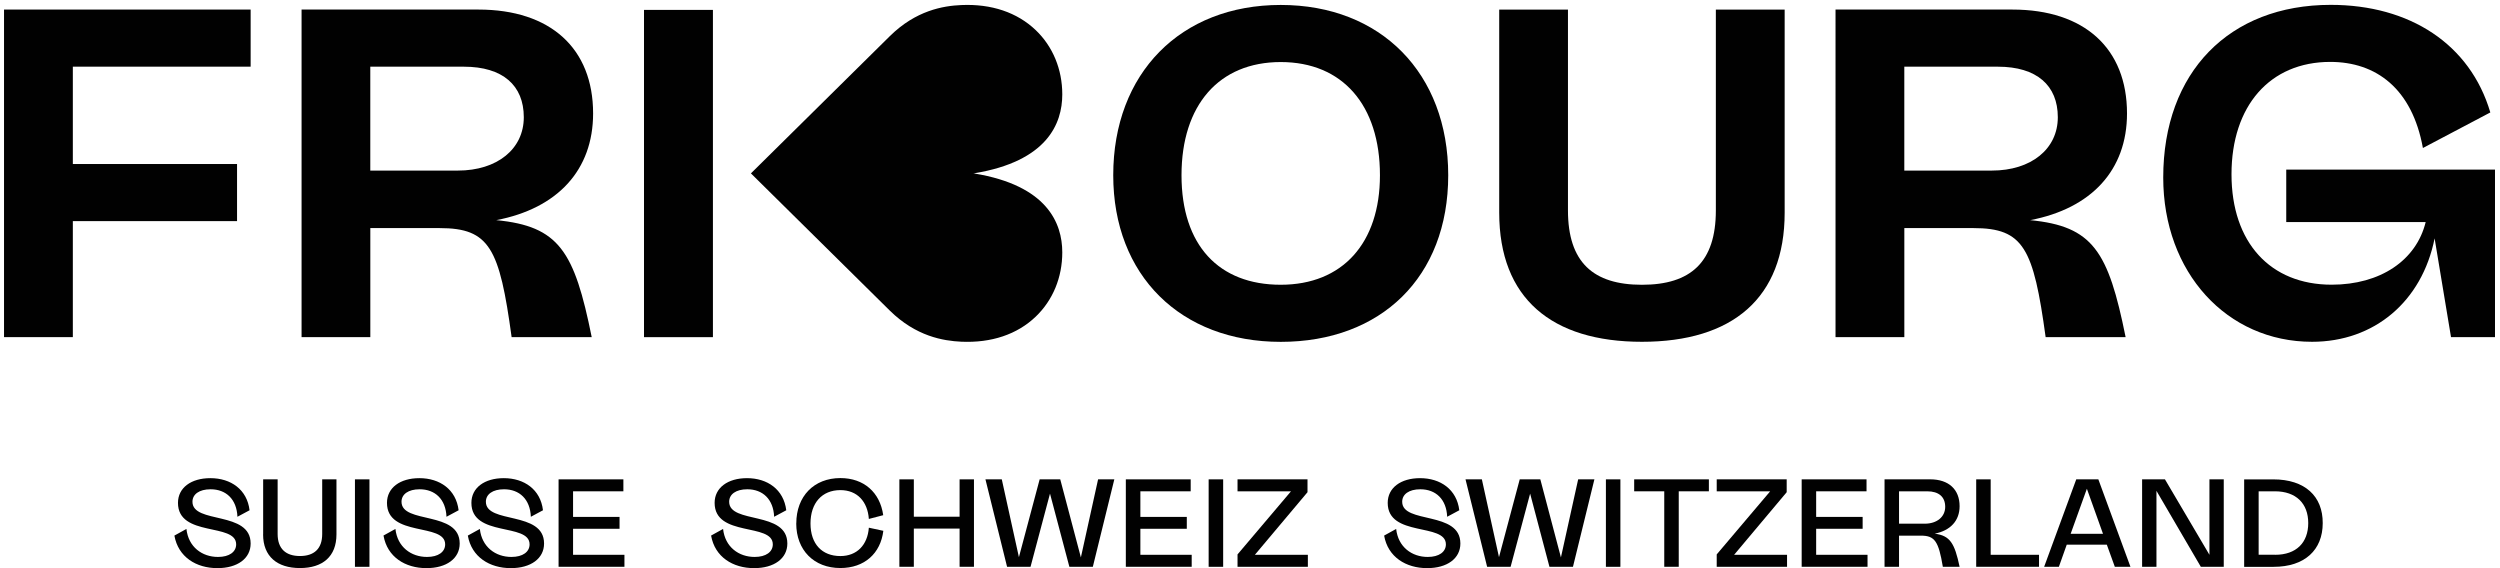<?xml version="1.0" encoding="UTF-8"?>
<svg id="Calque_1" data-name="Calque 1" xmlns="http://www.w3.org/2000/svg" viewBox="0 0 899.29 204.37">
  <defs>
    <style>
      .cls-1 {
        fill: #010101;
      }
    </style>
  </defs>
  <polygon class="cls-1" points="1.45 3.44 1.45 121.27 26.2 121.27 26.2 79.54 85.27 79.54 85.27 59 26.2 59 26.2 23.98 90.16 23.98 90.16 3.44 1.45 3.44"/>
  <path class="cls-1" d="m133.23,61.36h31.47c14.14,0,23.72-7.75,23.72-19.19s-7.56-18.18-21.55-18.18h-33.67v37.37h.02Zm79.61,59.92h-28.8c-4.36-31.98-7.9-39.23-25.91-39.23h-24.92v39.23h-24.73V3.44h63.62c25.93,0,41.25,13.97,41.25,37.37,0,20.37-12.79,34.17-34.84,38.38,22.56,2.19,28.1,11.12,34.34,42.09"/>
  <path class="cls-1" d="m496.39,63.04c0-25.24-13.46-40.72-35.69-40.72s-35.69,15.48-35.69,40.72,13.46,39.39,35.69,39.39,35.69-14.98,35.69-39.39m-95.94,0c0-36.7,24.23-61.26,60.25-61.26s60.25,24.57,60.25,61.26-24.23,59.93-60.25,59.93-60.25-23.91-60.25-59.93"/>
  <path class="cls-1" d="m539.29,76.5V3.46h24.73v72.22c0,18.69,9.1,26.76,26.61,26.76s26.59-8.09,26.59-26.76V3.46h24.75v73.04c0,30.8-18.85,46.45-51.34,46.45s-51.34-15.65-51.34-46.45"/>
  <path class="cls-1" d="m685.02,61.36h31.47c14.14,0,23.74-7.75,23.74-19.19s-7.58-18.18-21.55-18.18h-33.67v37.37h0Zm79.61,59.92h-28.78c-4.38-31.98-7.9-39.23-25.93-39.23h-24.9v39.23h-24.75V3.44h63.62c25.91,0,41.23,13.97,41.23,37.37,0,20.37-12.79,34.17-34.84,38.38,22.56,2.19,28.1,11.12,34.34,42.09"/>
  <path class="cls-1" d="m822.43,61.02h75.06v60.25h-15.82l-5.9-35.52c-4.55,22.73-21.72,37.2-44.09,37.2-30.63,0-53.53-24.92-53.53-59.09,0-37.88,23.72-62.11,60.25-62.11,28.44,0,50.16,14.14,57.41,38.7l-24.25,12.79c-3.88-21.38-16.83-30.97-33.33-30.97-21.72,0-35.52,15.82-35.52,40.41s13.97,39.73,36.02,39.73c17.51,0,30.46-8.74,33.83-22.54h-50.16v-18.85h.02Z"/>
  <rect class="cls-1" x="231.66" y="3.56" width="24.79" height="117.72"/>
  <path class="cls-1" d="m350.48,62.39h-.34l.34-.06c26.16-4.31,31.64-17.81,31.64-28.37,0-9.02-3.39-17.24-9.55-23.12-6.68-6.38-15.95-9.51-26.79-9.02-6.48.28-16.29,1.91-25.69,11.18l-49.97,49.37,49.97,49.37c9.4,9.25,19.21,10.88,25.69,11.18,10.86.49,20.13-2.64,26.79-9.02,6.16-5.9,9.55-14.1,9.55-23.12,0-10.56-5.49-24.08-31.64-28.37"/>
  <path class="cls-1" d="m62.75,192.65l4.31-2.38c.71,6.48,5.62,10.07,11.37,10.07,4.08,0,6.52-1.83,6.52-4.53,0-7.86-20.93-2.47-20.93-14.92,0-5.43,4.72-8.89,11.65-8.89,7.36,0,13.22,4.08,14.1,11.55l-4.36,2.34c-.26-6.29-4.08-9.89-9.66-9.89-4.08,0-6.52,1.8-6.52,4.49,0,8.09,20.93,3.15,20.93,15.02,0,5.39-4.76,8.86-11.95,8.86-7.64,0-14.1-4.01-15.47-11.68"/>
  <path class="cls-1" d="m94.66,192.24v-19.81h5.21v19.68c0,5.3,2.96,7.9,8.03,7.9s8-2.6,8-7.9v-19.68h5.13v19.81c0,7.96-4.98,12.1-13.13,12.1s-13.26-4.14-13.26-12.1"/>
  <rect class="cls-1" x="127.68" y="172.43" width="5.22" height="31.46"/>
  <path class="cls-1" d="m137.93,192.65l4.31-2.38c.71,6.48,5.62,10.07,11.37,10.07,4.08,0,6.52-1.83,6.52-4.53,0-7.86-20.93-2.47-20.93-14.92,0-5.43,4.72-8.89,11.65-8.89,7.36,0,13.22,4.08,14.12,11.55l-4.36,2.34c-.26-6.29-4.08-9.89-9.66-9.89-4.08,0-6.52,1.8-6.52,4.49,0,8.09,20.93,3.15,20.93,15.02,0,5.39-4.76,8.86-11.95,8.86-7.64,0-14.1-4.01-15.45-11.68"/>
  <path class="cls-1" d="m168.3,192.65l4.31-2.38c.71,6.48,5.62,10.07,11.37,10.07,4.08,0,6.52-1.83,6.52-4.53,0-7.86-20.93-2.47-20.93-14.92,0-5.43,4.72-8.89,11.65-8.89,7.36,0,13.22,4.08,14.1,11.55l-4.36,2.34c-.26-6.29-4.08-9.89-9.66-9.89-4.08,0-6.52,1.8-6.52,4.49,0,8.09,20.93,3.15,20.93,15.02,0,5.39-4.76,8.86-11.95,8.86-7.64,0-14.12-4.01-15.47-11.68"/>
  <polygon class="cls-1" points="200.93 172.43 200.93 203.88 224.62 203.88 224.62 199.57 206.14 199.57 206.14 190.21 222.86 190.21 222.86 185.94 206.14 185.94 206.14 176.73 224.24 176.73 224.24 172.43 200.93 172.43"/>
  <path class="cls-1" d="m255.79,192.65l4.31-2.38c.71,6.48,5.62,10.07,11.37,10.07,4.08,0,6.52-1.83,6.52-4.53,0-7.86-20.93-2.47-20.93-14.92,0-5.43,4.72-8.89,11.65-8.89,7.36,0,13.2,4.08,14.12,11.55l-4.36,2.34c-.26-6.29-4.08-9.89-9.66-9.89-4.08,0-6.52,1.8-6.52,4.49,0,8.09,20.93,3.15,20.93,15.02,0,5.39-4.76,8.86-11.95,8.86-7.64,0-14.12-4.01-15.47-11.68"/>
  <path class="cls-1" d="m286.44,188.28c0-9.79,6.38-16.31,15.86-16.31,8.44,0,14.25,5.13,15.41,13.35l-5.17,1.35c-.45-6.25-4.18-10.37-10.24-10.37-6.61,0-10.75,4.62-10.75,12s4.14,11.72,10.75,11.72c5.94,0,9.76-3.95,10.24-10.2l5.21,1.12c-.99,8.13-6.78,13.39-15.47,13.39-9.47,0-15.86-6.42-15.86-16.05"/>
  <polygon class="cls-1" points="345.18 172.43 345.18 185.87 328.72 185.87 328.72 172.43 323.52 172.43 323.52 203.88 328.72 203.88 328.72 190.14 345.18 190.14 345.18 203.88 350.35 203.88 350.35 172.43 345.18 172.43"/>
  <polygon class="cls-1" points="395 172.43 388.81 200.51 381.39 172.43 373.98 172.43 366.52 200.42 360.36 172.43 354.48 172.43 362.26 203.88 370.7 203.88 377.7 177.56 384.67 203.88 393.11 203.88 400.84 172.43 395 172.43"/>
  <polygon class="cls-1" points="404.98 172.43 404.98 203.88 428.67 203.88 428.67 199.57 410.21 199.57 410.21 190.21 426.91 190.21 426.91 185.94 410.21 185.94 410.21 176.73 428.31 176.73 428.31 172.43 404.98 172.43"/>
  <rect class="cls-1" x="434.77" y="172.43" width="5.22" height="31.46"/>
  <polygon class="cls-1" points="445.16 172.43 445.16 176.73 464.39 176.73 445.16 199.43 445.16 203.88 470.46 203.88 470.46 199.57 451.4 199.57 470.33 177.05 470.33 172.43 445.16 172.43"/>
  <path class="cls-1" d="m497.91,192.65l4.31-2.38c.71,6.48,5.62,10.07,11.37,10.07,4.08,0,6.52-1.83,6.52-4.53,0-7.86-20.93-2.47-20.93-14.92,0-5.43,4.72-8.89,11.63-8.89,7.38,0,13.22,4.08,14.12,11.55l-4.36,2.34c-.26-6.29-4.08-9.89-9.66-9.89-4.08,0-6.52,1.8-6.52,4.49,0,8.09,20.93,3.15,20.93,15.02,0,5.39-4.76,8.86-11.95,8.86-7.64,0-14.12-4.01-15.47-11.68"/>
  <polygon class="cls-1" points="567.69 172.43 561.49 200.51 554.08 172.43 546.67 172.43 539.21 200.42 533.05 172.43 527.17 172.43 534.94 203.88 543.39 203.88 550.41 177.56 557.36 203.88 565.82 203.88 573.53 172.43 567.69 172.43"/>
  <rect class="cls-1" x="577.67" y="172.43" width="5.21" height="31.46"/>
  <polygon class="cls-1" points="587.84 172.43 587.84 176.73 598.66 176.73 598.66 203.88 603.87 203.88 603.87 176.73 614.71 176.73 614.71 172.43 587.84 172.43"/>
  <polygon class="cls-1" points="617.53 172.43 617.53 176.73 636.76 176.73 617.53 199.43 617.53 203.88 642.83 203.88 642.83 199.57 623.79 199.57 642.7 177.05 642.7 172.43 617.53 172.43"/>
  <polygon class="cls-1" points="648.09 172.43 648.09 203.88 671.78 203.88 671.78 199.57 653.3 199.57 653.3 190.21 670.02 190.21 670.02 185.94 653.3 185.94 653.3 176.73 671.42 176.73 671.42 172.43 648.09 172.43"/>
  <path class="cls-1" d="m683.11,188.38h9.25c4.4,0,7.36-2.47,7.36-6.07s-2.34-5.58-6.46-5.58h-10.15v11.65h0Zm21.79,15.5h-6.03c-1.54-9.21-2.92-11.2-7.86-11.2h-7.9v11.2h-5.21v-31.46h16.4c6.74,0,10.6,3.69,10.6,9.66,0,5.21-3.28,8.76-8.95,9.89,5.49.71,7.15,3.37,8.95,11.91"/>
  <polygon class="cls-1" points="710.87 172.43 710.87 203.88 733.47 203.88 733.47 199.57 716.08 199.57 716.08 172.43 710.87 172.43"/>
  <path class="cls-1" d="m750.68,175.8l5.8,16.21h-11.63l5.84-16.21h-.02Zm-3.82-3.37l-11.55,31.46h5.3l2.83-7.96h14.42l2.88,7.96h5.62l-11.55-31.46h-7.96.02Z"/>
  <polygon class="cls-1" points="794.77 172.43 794.77 199.57 778.77 172.43 770.55 172.43 770.55 203.88 775.71 203.88 775.71 176.56 791.67 203.88 799.92 203.88 799.92 172.43 794.77 172.43"/>
  <path class="cls-1" d="m818.4,199.57c7.6,0,11.91-4.36,11.91-11.42s-4.4-11.42-12-11.42h-5.84v22.82h5.94v.02Zm-.67-27.13c11.42,0,17.84,6.07,17.79,15.73,0,9.66-6.46,15.73-17.66,15.73h-10.6v-31.46h10.47,0Z"/>
</svg>